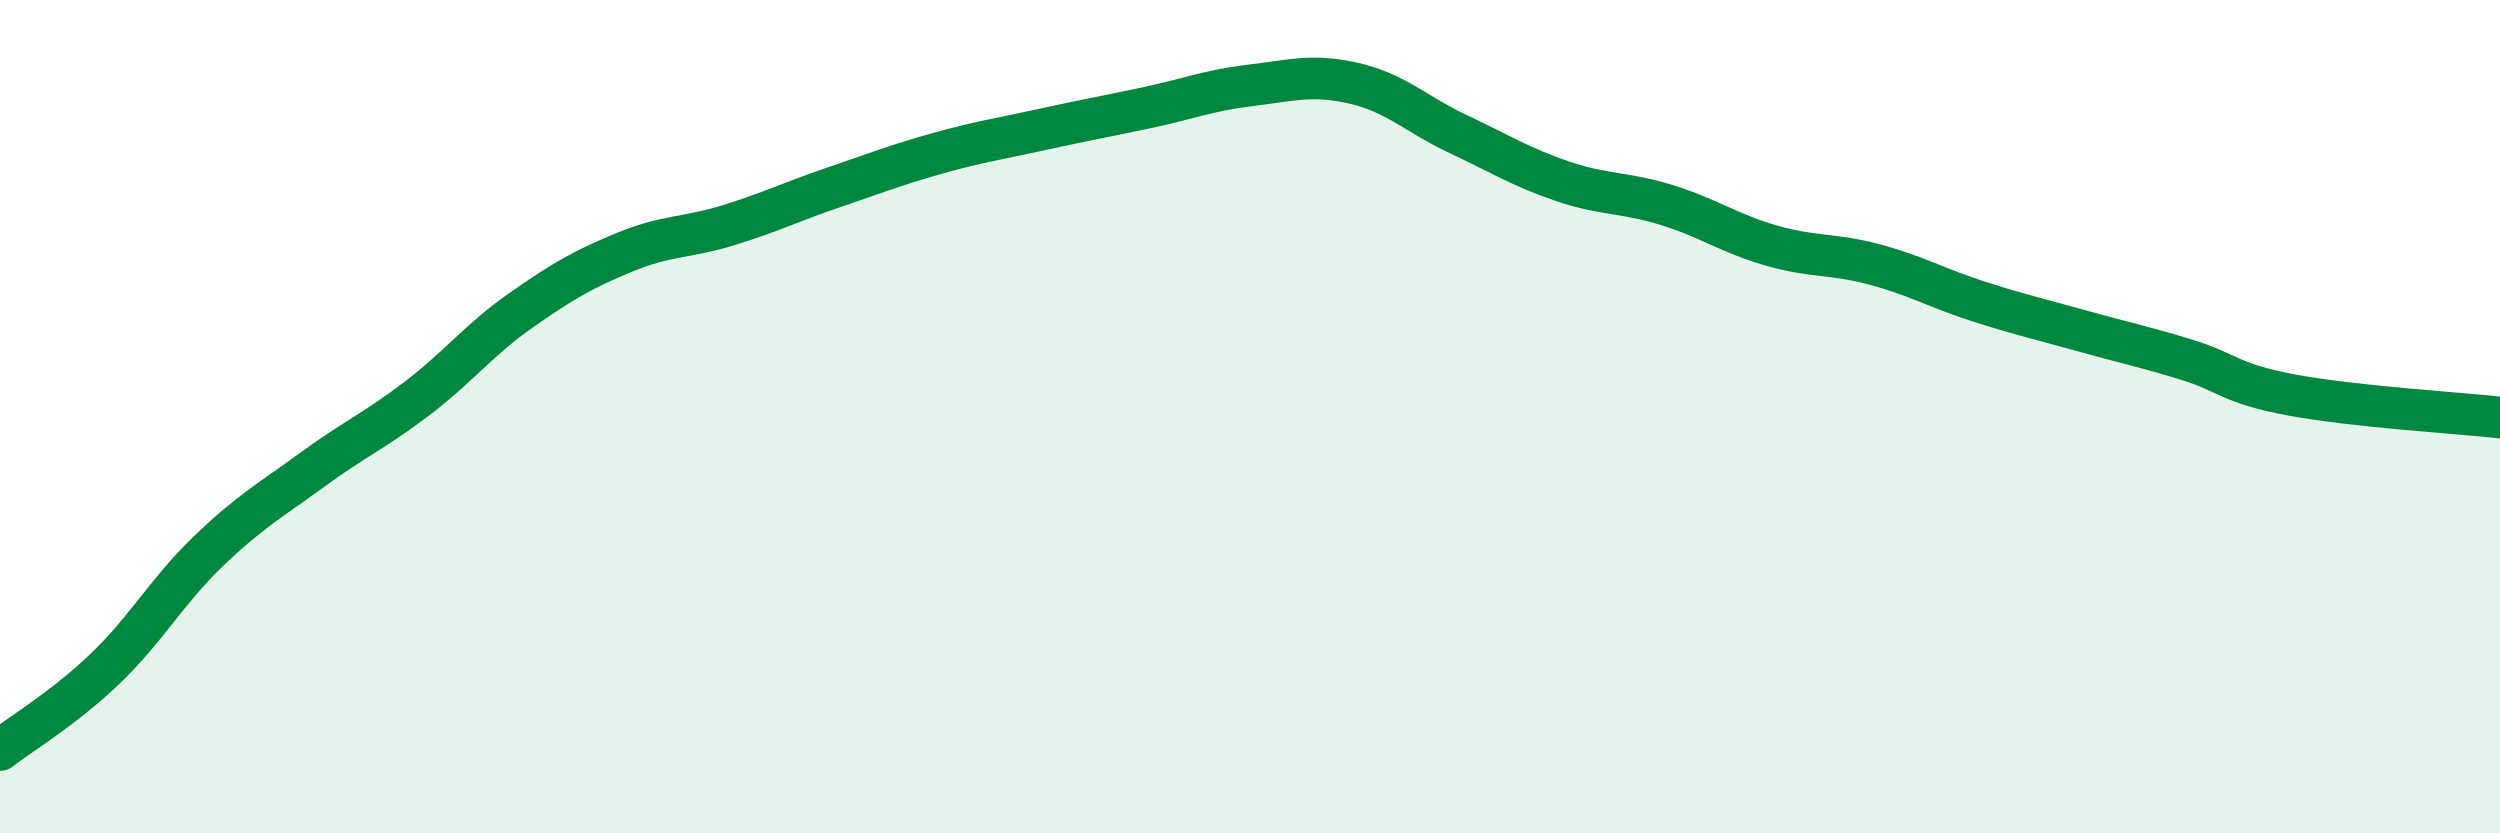 
    <svg width="60" height="20" viewBox="0 0 60 20" xmlns="http://www.w3.org/2000/svg">
      <path
        d="M 0,18 C 0.5,17.61 1.5,17.02 2.5,16.07 C 3.5,15.12 4,14.19 5,13.23 C 6,12.27 6.5,12 7.5,11.27 C 8.5,10.54 9,10.33 10,9.57 C 11,8.81 11.5,8.15 12.5,7.45 C 13.5,6.75 14,6.46 15,6.05 C 16,5.64 16.5,5.71 17.5,5.4 C 18.5,5.09 19,4.84 20,4.5 C 21,4.16 21.5,3.96 22.5,3.68 C 23.5,3.4 24,3.33 25,3.11 C 26,2.89 26.5,2.8 27.5,2.59 C 28.5,2.38 29,2.17 30,2.05 C 31,1.93 31.5,1.77 32.5,2 C 33.5,2.23 34,2.75 35,3.22 C 36,3.69 36.5,4.01 37.5,4.35 C 38.5,4.69 39,4.61 40,4.92 C 41,5.23 41.5,5.6 42.5,5.89 C 43.5,6.18 44,6.08 45,6.35 C 46,6.62 46.5,6.92 47.5,7.24 C 48.5,7.56 49,7.67 50,7.95 C 51,8.23 51.5,8.33 52.5,8.64 C 53.5,8.95 53.5,9.2 55,9.48 C 56.5,9.76 59,9.91 60,10.02L60 20L0 20Z"
        fill="#008740"
        opacity="0.1"
        stroke-linecap="round"
        stroke-linejoin="round"
      />
      <path
        d="M 0,18 C 0.5,17.61 1.5,17.02 2.5,16.07 C 3.5,15.12 4,14.19 5,13.23 C 6,12.27 6.5,12 7.5,11.27 C 8.5,10.54 9,10.33 10,9.57 C 11,8.81 11.5,8.15 12.5,7.45 C 13.5,6.75 14,6.46 15,6.05 C 16,5.64 16.5,5.71 17.5,5.4 C 18.5,5.09 19,4.84 20,4.5 C 21,4.16 21.5,3.96 22.5,3.68 C 23.5,3.4 24,3.33 25,3.11 C 26,2.89 26.5,2.8 27.5,2.59 C 28.5,2.38 29,2.17 30,2.05 C 31,1.93 31.5,1.77 32.5,2 C 33.5,2.23 34,2.75 35,3.22 C 36,3.69 36.5,4.01 37.5,4.35 C 38.5,4.69 39,4.61 40,4.92 C 41,5.23 41.5,5.6 42.5,5.89 C 43.5,6.18 44,6.08 45,6.35 C 46,6.62 46.5,6.92 47.5,7.24 C 48.5,7.56 49,7.67 50,7.95 C 51,8.23 51.5,8.33 52.5,8.64 C 53.5,8.95 53.5,9.2 55,9.48 C 56.5,9.76 59,9.91 60,10.02"
        stroke="#008740"
        stroke-width="1"
        fill="none"
        stroke-linecap="round"
        stroke-linejoin="round"
      />
    </svg>
  